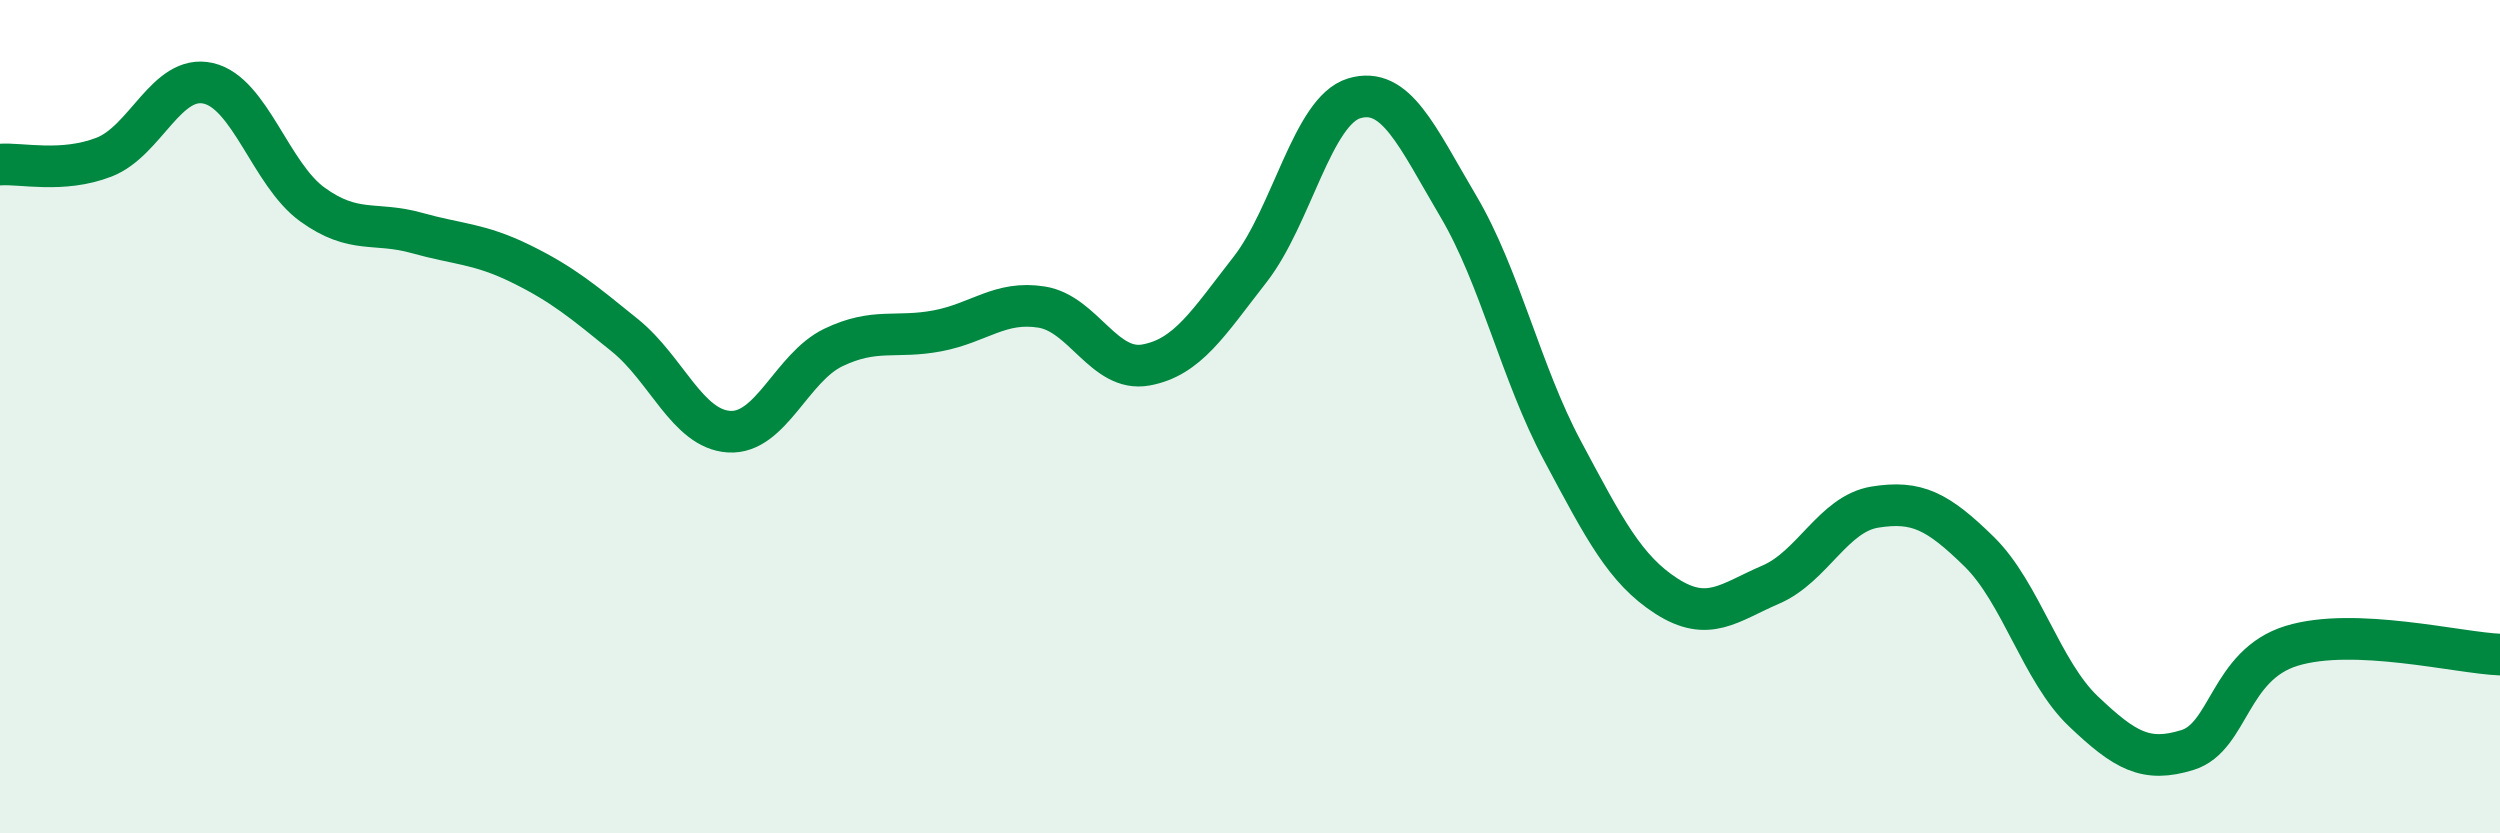 
    <svg width="60" height="20" viewBox="0 0 60 20" xmlns="http://www.w3.org/2000/svg">
      <path
        d="M 0,3.95 C 0.5,3.91 1.5,4.16 2.5,3.77 C 3.5,3.38 4,1.77 5,2 C 6,2.23 6.5,4.19 7.5,4.91 C 8.5,5.63 9,5.31 10,5.59 C 11,5.87 11.5,5.84 12.5,6.33 C 13.5,6.82 14,7.24 15,8.05 C 16,8.86 16.5,10.3 17.5,10.36 C 18.5,10.42 19,8.82 20,8.34 C 21,7.86 21.5,8.13 22.5,7.94 C 23.5,7.75 24,7.21 25,7.37 C 26,7.53 26.5,8.94 27.5,8.76 C 28.5,8.58 29,7.75 30,6.47 C 31,5.19 31.5,2.66 32.5,2.36 C 33.5,2.06 34,3.26 35,4.95 C 36,6.64 36.5,8.95 37.5,10.82 C 38.5,12.69 39,13.67 40,14.31 C 41,14.95 41.5,14.46 42.5,14.03 C 43.5,13.6 44,12.33 45,12.17 C 46,12.01 46.5,12.26 47.5,13.24 C 48.5,14.22 49,16.12 50,17.07 C 51,18.02 51.5,18.31 52.5,18 C 53.5,17.69 53.5,15.96 55,15.5 C 56.5,15.04 59,15.67 60,15.71L60 20L0 20Z"
        fill="#008740"
        opacity="0.1"
        stroke-linecap="round"
        stroke-linejoin="round"
      />
      <path
        d="M 0,3.95 C 0.5,3.91 1.5,4.16 2.5,3.77 C 3.5,3.38 4,1.77 5,2 C 6,2.23 6.5,4.19 7.5,4.91 C 8.5,5.63 9,5.31 10,5.59 C 11,5.87 11.5,5.84 12.5,6.33 C 13.5,6.82 14,7.24 15,8.05 C 16,8.86 16.5,10.3 17.5,10.36 C 18.5,10.42 19,8.82 20,8.34 C 21,7.86 21.5,8.13 22.5,7.94 C 23.5,7.75 24,7.21 25,7.37 C 26,7.53 26.5,8.94 27.5,8.76 C 28.5,8.58 29,7.75 30,6.47 C 31,5.19 31.5,2.66 32.5,2.36 C 33.5,2.06 34,3.26 35,4.95 C 36,6.64 36.5,8.95 37.5,10.82 C 38.5,12.69 39,13.67 40,14.31 C 41,14.95 41.5,14.46 42.5,14.03 C 43.5,13.6 44,12.33 45,12.17 C 46,12.01 46.5,12.26 47.5,13.24 C 48.5,14.22 49,16.12 50,17.07 C 51,18.02 51.5,18.31 52.5,18 C 53.5,17.69 53.5,15.96 55,15.5 C 56.5,15.04 59,15.67 60,15.71"
        stroke="#008740"
        stroke-width="1"
        fill="none"
        stroke-linecap="round"
        stroke-linejoin="round"
      />
    </svg>
  